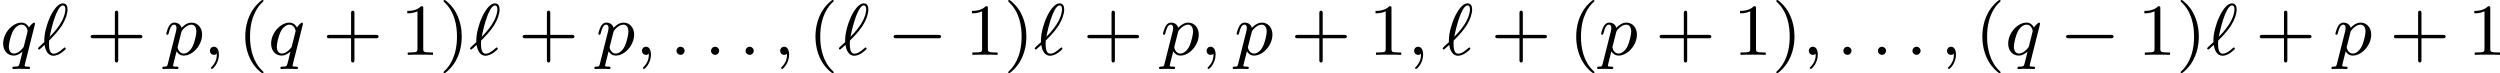 <?xml version='1.0' encoding='UTF-8'?>
<!-- This file was generated by dvisvgm 2.13.3 -->
<svg version='1.1' xmlns='http://www.w3.org/2000/svg' xmlns:xlink='http://www.w3.org/1999/xlink' width='544.786pt' height='15.94pt' viewBox='237.172 815.813 544.786 15.94'>
<defs>
<path id='g1-0' d='M5.571-1.809C5.699-1.809 5.874-1.809 5.874-1.993S5.699-2.176 5.571-2.176H1.004C.877-2.176 .701-2.176 .701-1.993S.877-1.809 1.004-1.809H5.571Z'/>
<path id='g6-40' d='M2.654 1.993C2.718 1.993 2.813 1.993 2.813 1.897C2.813 1.865 2.805 1.857 2.702 1.753C1.61 .725 1.339-.757 1.339-1.993C1.339-4.288 2.287-5.364 2.694-5.731C2.805-5.834 2.813-5.842 2.813-5.882S2.782-5.978 2.702-5.978C2.574-5.978 2.176-5.571 2.112-5.499C1.044-4.384 .821-2.949 .821-1.993C.821-.207 1.57 1.227 2.654 1.993Z'/>
<path id='g6-41' d='M2.463-1.993C2.463-2.75 2.335-3.658 1.841-4.599C1.451-5.332 .725-5.978 .582-5.978C.502-5.978 .478-5.922 .478-5.882C.478-5.85 .478-5.834 .574-5.738C1.69-4.678 1.945-3.22 1.945-1.993C1.945 .295 .996 1.379 .59 1.745C.486 1.849 .478 1.857 .478 1.897S.502 1.993 .582 1.993C.709 1.993 1.108 1.586 1.172 1.514C2.24 .399 2.463-1.036 2.463-1.993Z'/>
<path id='g6-43' d='M3.475-1.809H5.818C5.93-1.809 6.105-1.809 6.105-1.993S5.93-2.176 5.818-2.176H3.475V-4.527C3.475-4.639 3.475-4.814 3.292-4.814S3.108-4.639 3.108-4.527V-2.176H.757C.646-2.176 .47-2.176 .47-1.993S.646-1.809 .757-1.809H3.108V.542C3.108 .654 3.108 .829 3.292 .829S3.475 .654 3.475 .542V-1.809Z'/>
<path id='g6-49' d='M2.503-5.077C2.503-5.292 2.487-5.3 2.271-5.3C1.945-4.981 1.522-4.79 .765-4.79V-4.527C.98-4.527 1.411-4.527 1.873-4.742V-.654C1.873-.359 1.849-.263 1.092-.263H.813V0C1.14-.024 1.825-.024 2.184-.024S3.236-.024 3.563 0V-.263H3.284C2.527-.263 2.503-.359 2.503-.654V-5.077Z'/>
<path id='g2-58' d='M1.618-.438C1.618-.709 1.395-.885 1.18-.885C.925-.885 .733-.677 .733-.446C.733-.175 .956 0 1.172 0C1.427 0 1.618-.207 1.618-.438Z'/>
<path id='g2-59' d='M1.49-.12C1.49 .399 1.379 .853 .885 1.347C.853 1.371 .837 1.387 .837 1.427C.837 1.49 .901 1.538 .956 1.538C1.052 1.538 1.714 .909 1.714-.024C1.714-.534 1.522-.885 1.172-.885C.893-.885 .733-.662 .733-.446C.733-.223 .885 0 1.18 0C1.371 0 1.49-.112 1.49-.12Z'/>
<path id='g2-96' d='M1.307-1.586C1.387-1.658 1.467-1.737 1.538-1.817C2.096-2.375 2.471-2.885 2.67-3.18C3.068-3.81 3.292-4.463 3.292-4.949C3.292-5.324 3.148-5.611 2.782-5.611C1.809-5.611 .757-3.068 .757-1.57C.757-1.482 .757-1.467 .765-1.395C.646-1.283 .335-1.004 .215-.885C.08-.749 .072-.741 .072-.709C.072-.662 .128-.582 .191-.582C.215-.582 .231-.582 .351-.685L.789-1.084C.869-.606 1.092 .096 1.761 .096C2.064 .096 2.367-.056 2.582-.199C2.702-.287 3.1-.582 3.1-.669C3.1-.717 3.061-.805 2.981-.805C2.941-.805 2.917-.781 2.853-.725C2.527-.43 2.144-.128 1.777-.128C1.347-.128 1.267-.685 1.267-1.188C1.267-1.243 1.267-1.387 1.283-1.546L1.307-1.586ZM1.347-1.969C1.427-2.423 1.698-3.571 1.953-4.216C2.048-4.463 2.407-5.388 2.782-5.388C2.973-5.388 3.053-5.236 3.053-4.973C3.053-4.878 3.053-4.216 2.423-3.26C2-2.614 1.395-2.016 1.347-1.969Z'/>
<path id='g2-112' d='M.414 .964C.351 1.219 .335 1.283 .016 1.283C-.096 1.283-.191 1.283-.191 1.435C-.191 1.506-.12 1.546-.08 1.546C0 1.546 .032 1.522 .622 1.522C1.196 1.522 1.363 1.546 1.419 1.546C1.451 1.546 1.57 1.546 1.57 1.395C1.57 1.283 1.459 1.283 1.363 1.283C.98 1.283 .98 1.235 .98 1.164C.98 1.108 1.124 .542 1.363-.391C1.467-.207 1.714 .08 2.144 .08C3.124 .08 4.144-1.052 4.144-2.208C4.144-2.997 3.634-3.515 2.997-3.515C2.519-3.515 2.136-3.188 1.905-2.949C1.737-3.515 1.203-3.515 1.124-3.515C.837-3.515 .638-3.332 .51-3.084C.327-2.726 .239-2.319 .239-2.295C.239-2.224 .295-2.192 .359-2.192C.462-2.192 .47-2.224 .526-2.431C.63-2.837 .773-3.292 1.1-3.292C1.299-3.292 1.355-3.108 1.355-2.917C1.355-2.837 1.323-2.646 1.307-2.582L.414 .964ZM1.881-2.455C1.921-2.59 1.921-2.606 2.04-2.75C2.343-3.108 2.686-3.292 2.973-3.292C3.371-3.292 3.523-2.901 3.523-2.542C3.523-2.248 3.347-1.395 3.108-.925C2.901-.494 2.519-.143 2.144-.143C1.602-.143 1.474-.765 1.474-.821C1.474-.837 1.49-.925 1.498-.948L1.881-2.455Z'/>
<path id='g2-113' d='M3.794-3.284C3.802-3.316 3.81-3.363 3.81-3.403C3.81-3.451 3.778-3.515 3.706-3.515C3.61-3.515 3.284-3.204 3.156-2.981C3.068-3.156 2.829-3.515 2.335-3.515C1.387-3.515 .343-2.407 .343-1.227C.343-.399 .877 .08 1.49 .08C1.889 .08 2.216-.151 2.455-.359C2.447-.335 2.2 .669 2.168 .805C2.048 1.267 2.048 1.275 1.546 1.283C1.451 1.283 1.347 1.283 1.347 1.435C1.347 1.482 1.387 1.546 1.467 1.546C1.57 1.546 1.753 1.53 1.857 1.522H2.279C2.917 1.522 3.061 1.546 3.124 1.546C3.156 1.546 3.276 1.546 3.276 1.395C3.276 1.283 3.164 1.283 3.068 1.283C2.686 1.283 2.686 1.235 2.686 1.164C2.686 1.156 2.686 1.116 2.718 .996L3.794-3.284ZM2.614-.988C2.582-.869 2.582-.845 2.447-.693C2.032-.207 1.682-.143 1.514-.143C1.148-.143 .964-.478 .964-.893C.964-1.267 1.18-2.12 1.355-2.471C1.586-2.957 1.977-3.292 2.343-3.292C2.877-3.292 3.013-2.67 3.013-2.614C3.013-2.582 2.997-2.527 2.989-2.487L2.614-.988Z'/>
</defs>
<g id='page35' transform='matrix(2 0 0 2 0 0)'>
<use x='118.586' y='413.884' xlink:href='#g2-113'/>
<use x='122.653' y='413.884' xlink:href='#g2-96'/>
<use x='127.994' y='413.884' xlink:href='#g6-43'/>
<use x='136.462' y='413.884' xlink:href='#g2-112'/>
<use x='140.725' y='413.884' xlink:href='#g2-59'/>
<use x='144.489' y='413.884' xlink:href='#g6-40'/>
<use x='147.782' y='413.884' xlink:href='#g2-113'/>
<use x='153.73' y='413.884' xlink:href='#g6-43'/>
<use x='162.199' y='413.884' xlink:href='#g6-49'/>
<use x='166.433' y='413.884' xlink:href='#g6-41'/>
<use x='169.726' y='413.884' xlink:href='#g2-96'/>
<use x='175.067' y='413.884' xlink:href='#g6-43'/>
<use x='183.536' y='413.884' xlink:href='#g2-112'/>
<use x='187.799' y='413.884' xlink:href='#g2-59'/>
<use x='191.562' y='413.884' xlink:href='#g2-58'/>
<use x='195.326' y='413.884' xlink:href='#g2-58'/>
<use x='199.09' y='413.884' xlink:href='#g2-58'/>
<use x='202.853' y='413.884' xlink:href='#g2-59'/>
<use x='206.617' y='413.884' xlink:href='#g6-40'/>
<use x='209.91' y='413.884' xlink:href='#g2-96'/>
<use x='215.252' y='413.884' xlink:href='#g1-0'/>
<use x='223.72' y='413.884' xlink:href='#g6-49'/>
<use x='227.954' y='413.884' xlink:href='#g6-41'/>
<use x='231.247' y='413.884' xlink:href='#g2-96'/>
<use x='236.588' y='413.884' xlink:href='#g6-43'/>
<use x='245.057' y='413.884' xlink:href='#g2-112'/>
<use x='249.32' y='413.884' xlink:href='#g2-59'/>
<use x='253.083' y='413.884' xlink:href='#g2-112'/>
<use x='259.228' y='413.884' xlink:href='#g6-43'/>
<use x='267.696' y='413.884' xlink:href='#g6-49'/>
<use x='271.931' y='413.884' xlink:href='#g2-59'/>
<use x='275.694' y='413.884' xlink:href='#g2-96'/>
<use x='281.035' y='413.884' xlink:href='#g6-43'/>
<use x='289.504' y='413.884' xlink:href='#g6-40'/>
<use x='292.797' y='413.884' xlink:href='#g2-112'/>
<use x='298.942' y='413.884' xlink:href='#g6-43'/>
<use x='307.41' y='413.884' xlink:href='#g6-49'/>
<use x='311.644' y='413.884' xlink:href='#g6-41'/>
<use x='314.937' y='413.884' xlink:href='#g2-59'/>
<use x='318.701' y='413.884' xlink:href='#g2-58'/>
<use x='322.465' y='413.884' xlink:href='#g2-58'/>
<use x='326.229' y='413.884' xlink:href='#g2-58'/>
<use x='329.992' y='413.884' xlink:href='#g2-59'/>
<use x='333.756' y='413.884' xlink:href='#g6-40'/>
<use x='337.049' y='413.884' xlink:href='#g2-113'/>
<use x='342.998' y='413.884' xlink:href='#g1-0'/>
<use x='351.466' y='413.884' xlink:href='#g6-49'/>
<use x='355.7' y='413.884' xlink:href='#g6-41'/>
<use x='358.994' y='413.884' xlink:href='#g2-96'/>
<use x='364.335' y='413.884' xlink:href='#g6-43'/>
<use x='372.803' y='413.884' xlink:href='#g2-112'/>
<use x='378.948' y='413.884' xlink:href='#g6-43'/>
<use x='387.416' y='413.884' xlink:href='#g6-49'/>
</g>
</svg>